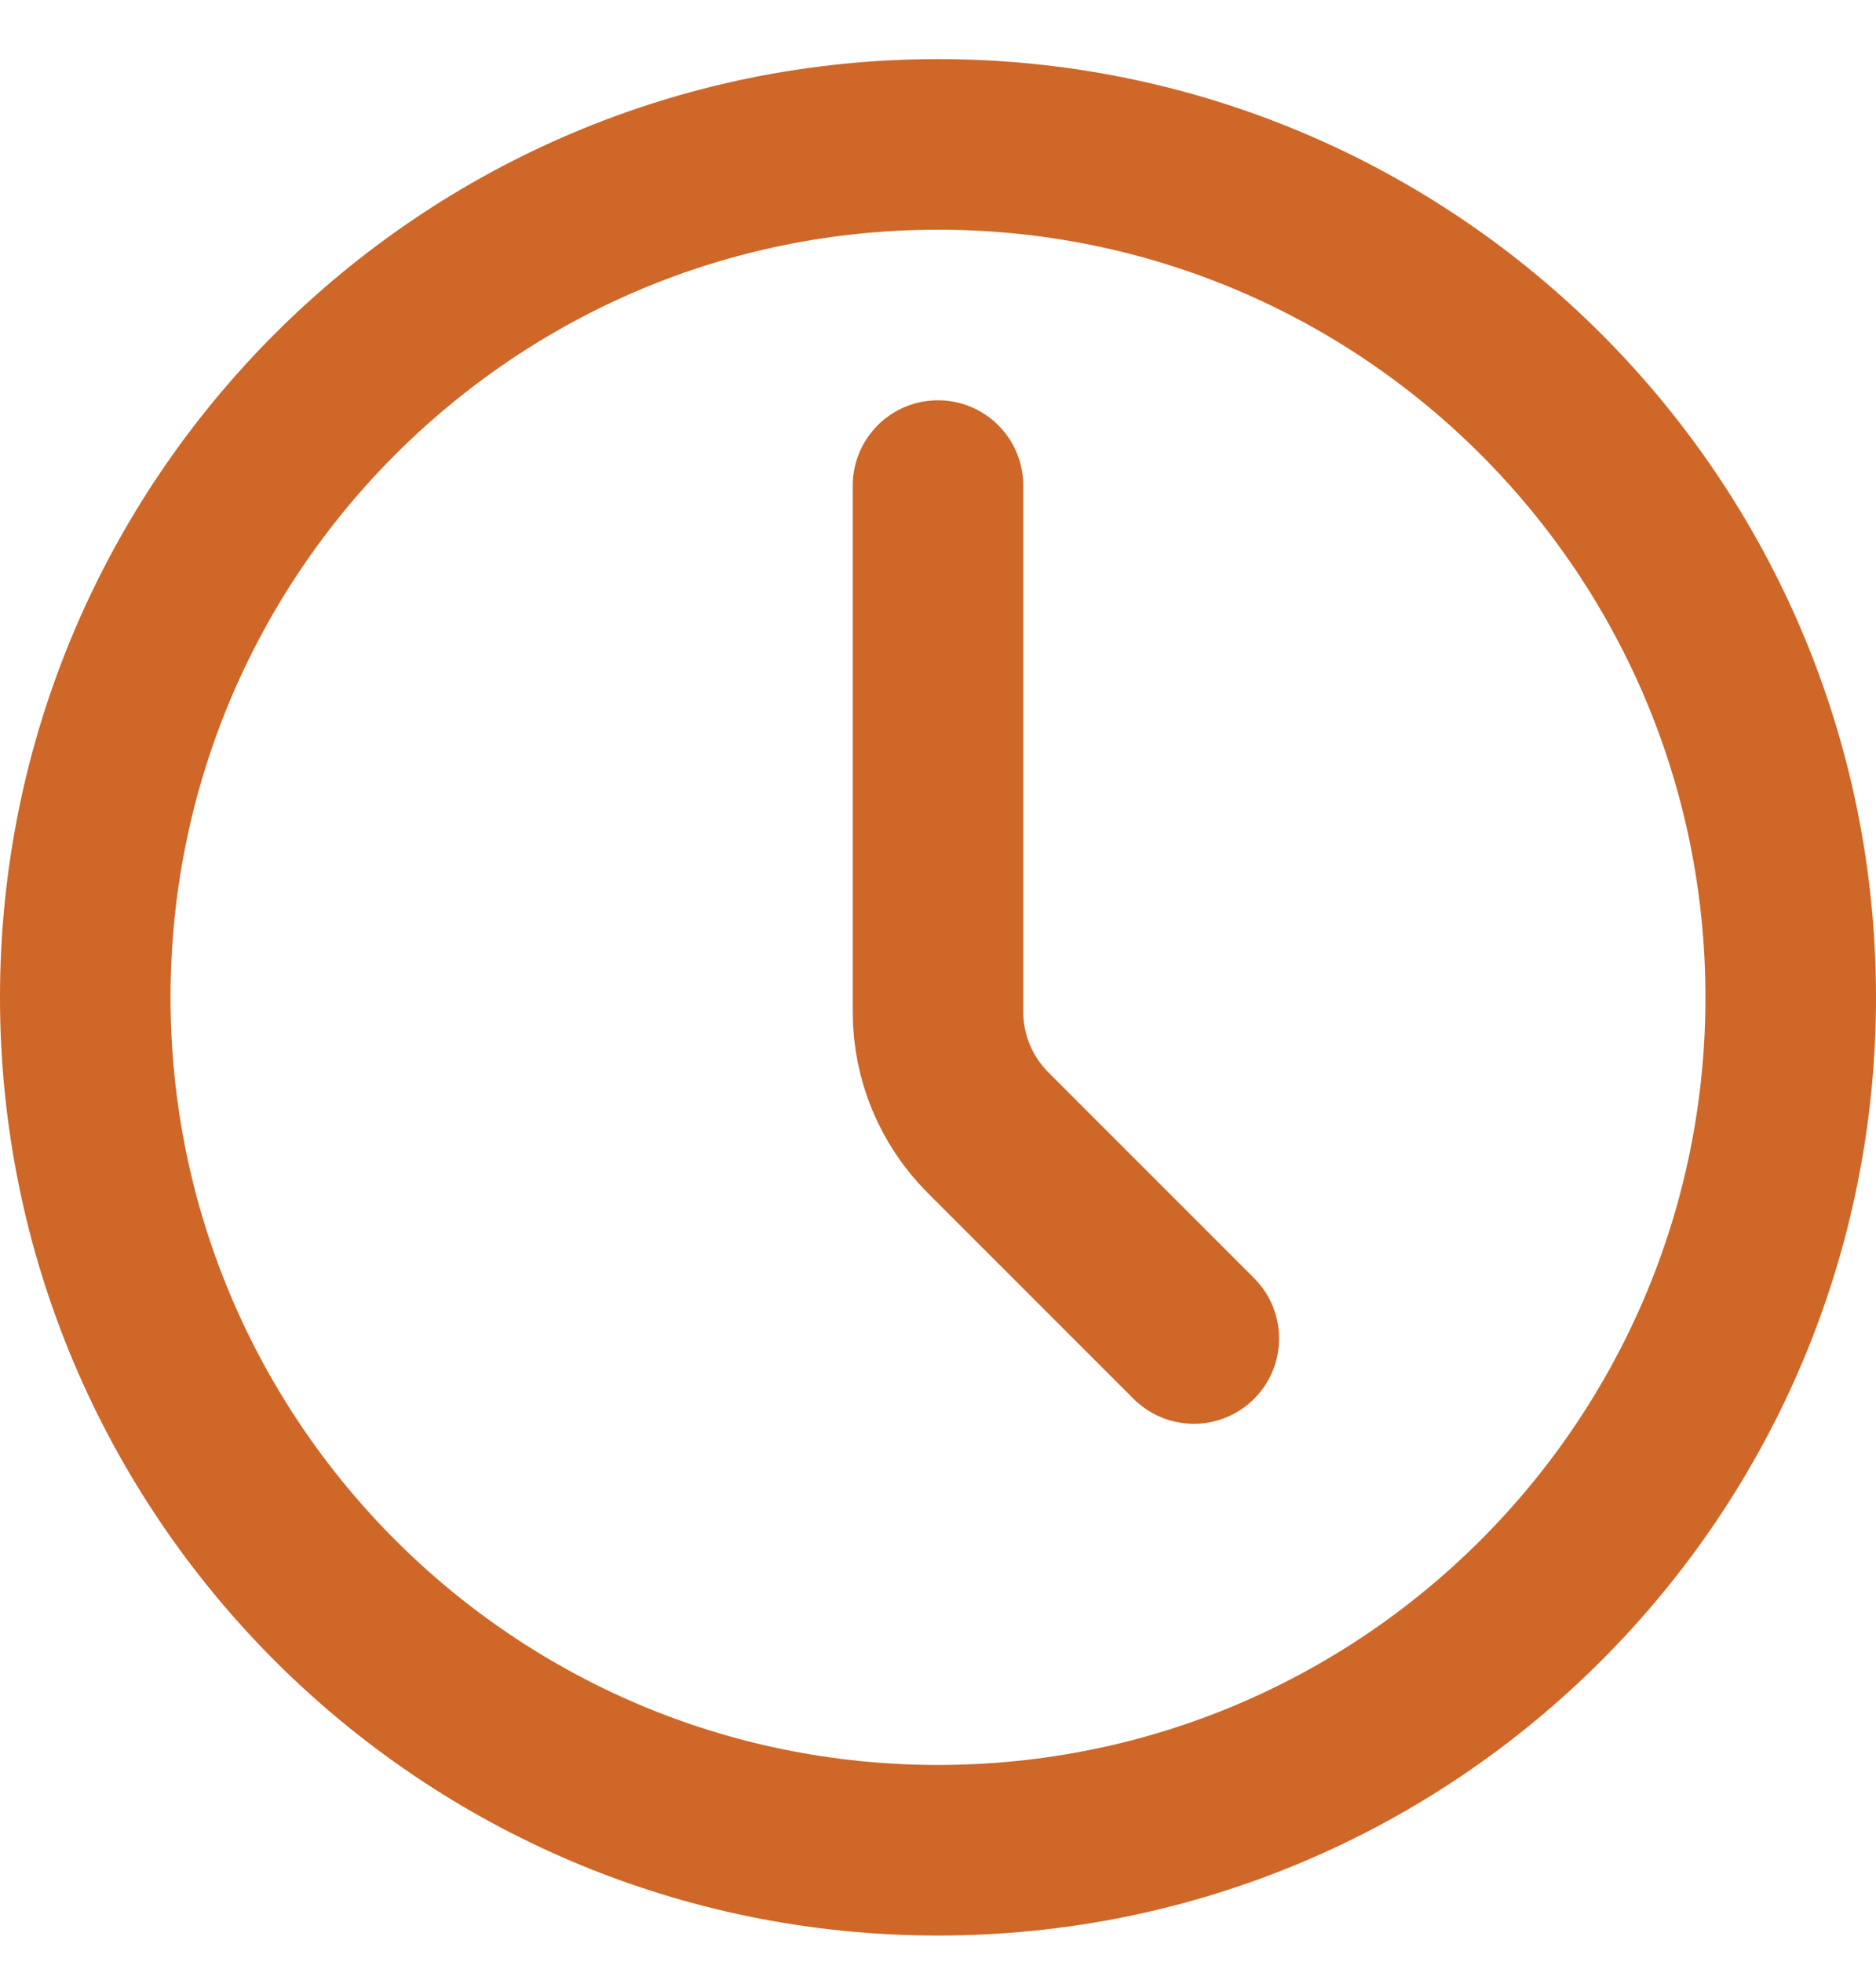 <svg width="22" height="23" viewBox="0 0 22 23" fill="none" xmlns="http://www.w3.org/2000/svg">
<path d="M11 21.693C16.523 21.693 21 17.215 21 11.693C21 6.17 16.523 1.693 11 1.693C5.477 1.693 1 6.17 1 11.693C1 17.215 5.477 21.693 11 21.693Z" stroke="#CE6728" stroke-width="2" stroke-linecap="round" stroke-linejoin="round"/>
<path d="M14 15.693L11.586 13.279C11.211 12.904 11 12.395 11 11.865V5.693" stroke="#CE6728" stroke-width="2" stroke-linecap="round" stroke-linejoin="round"/>
</svg>
